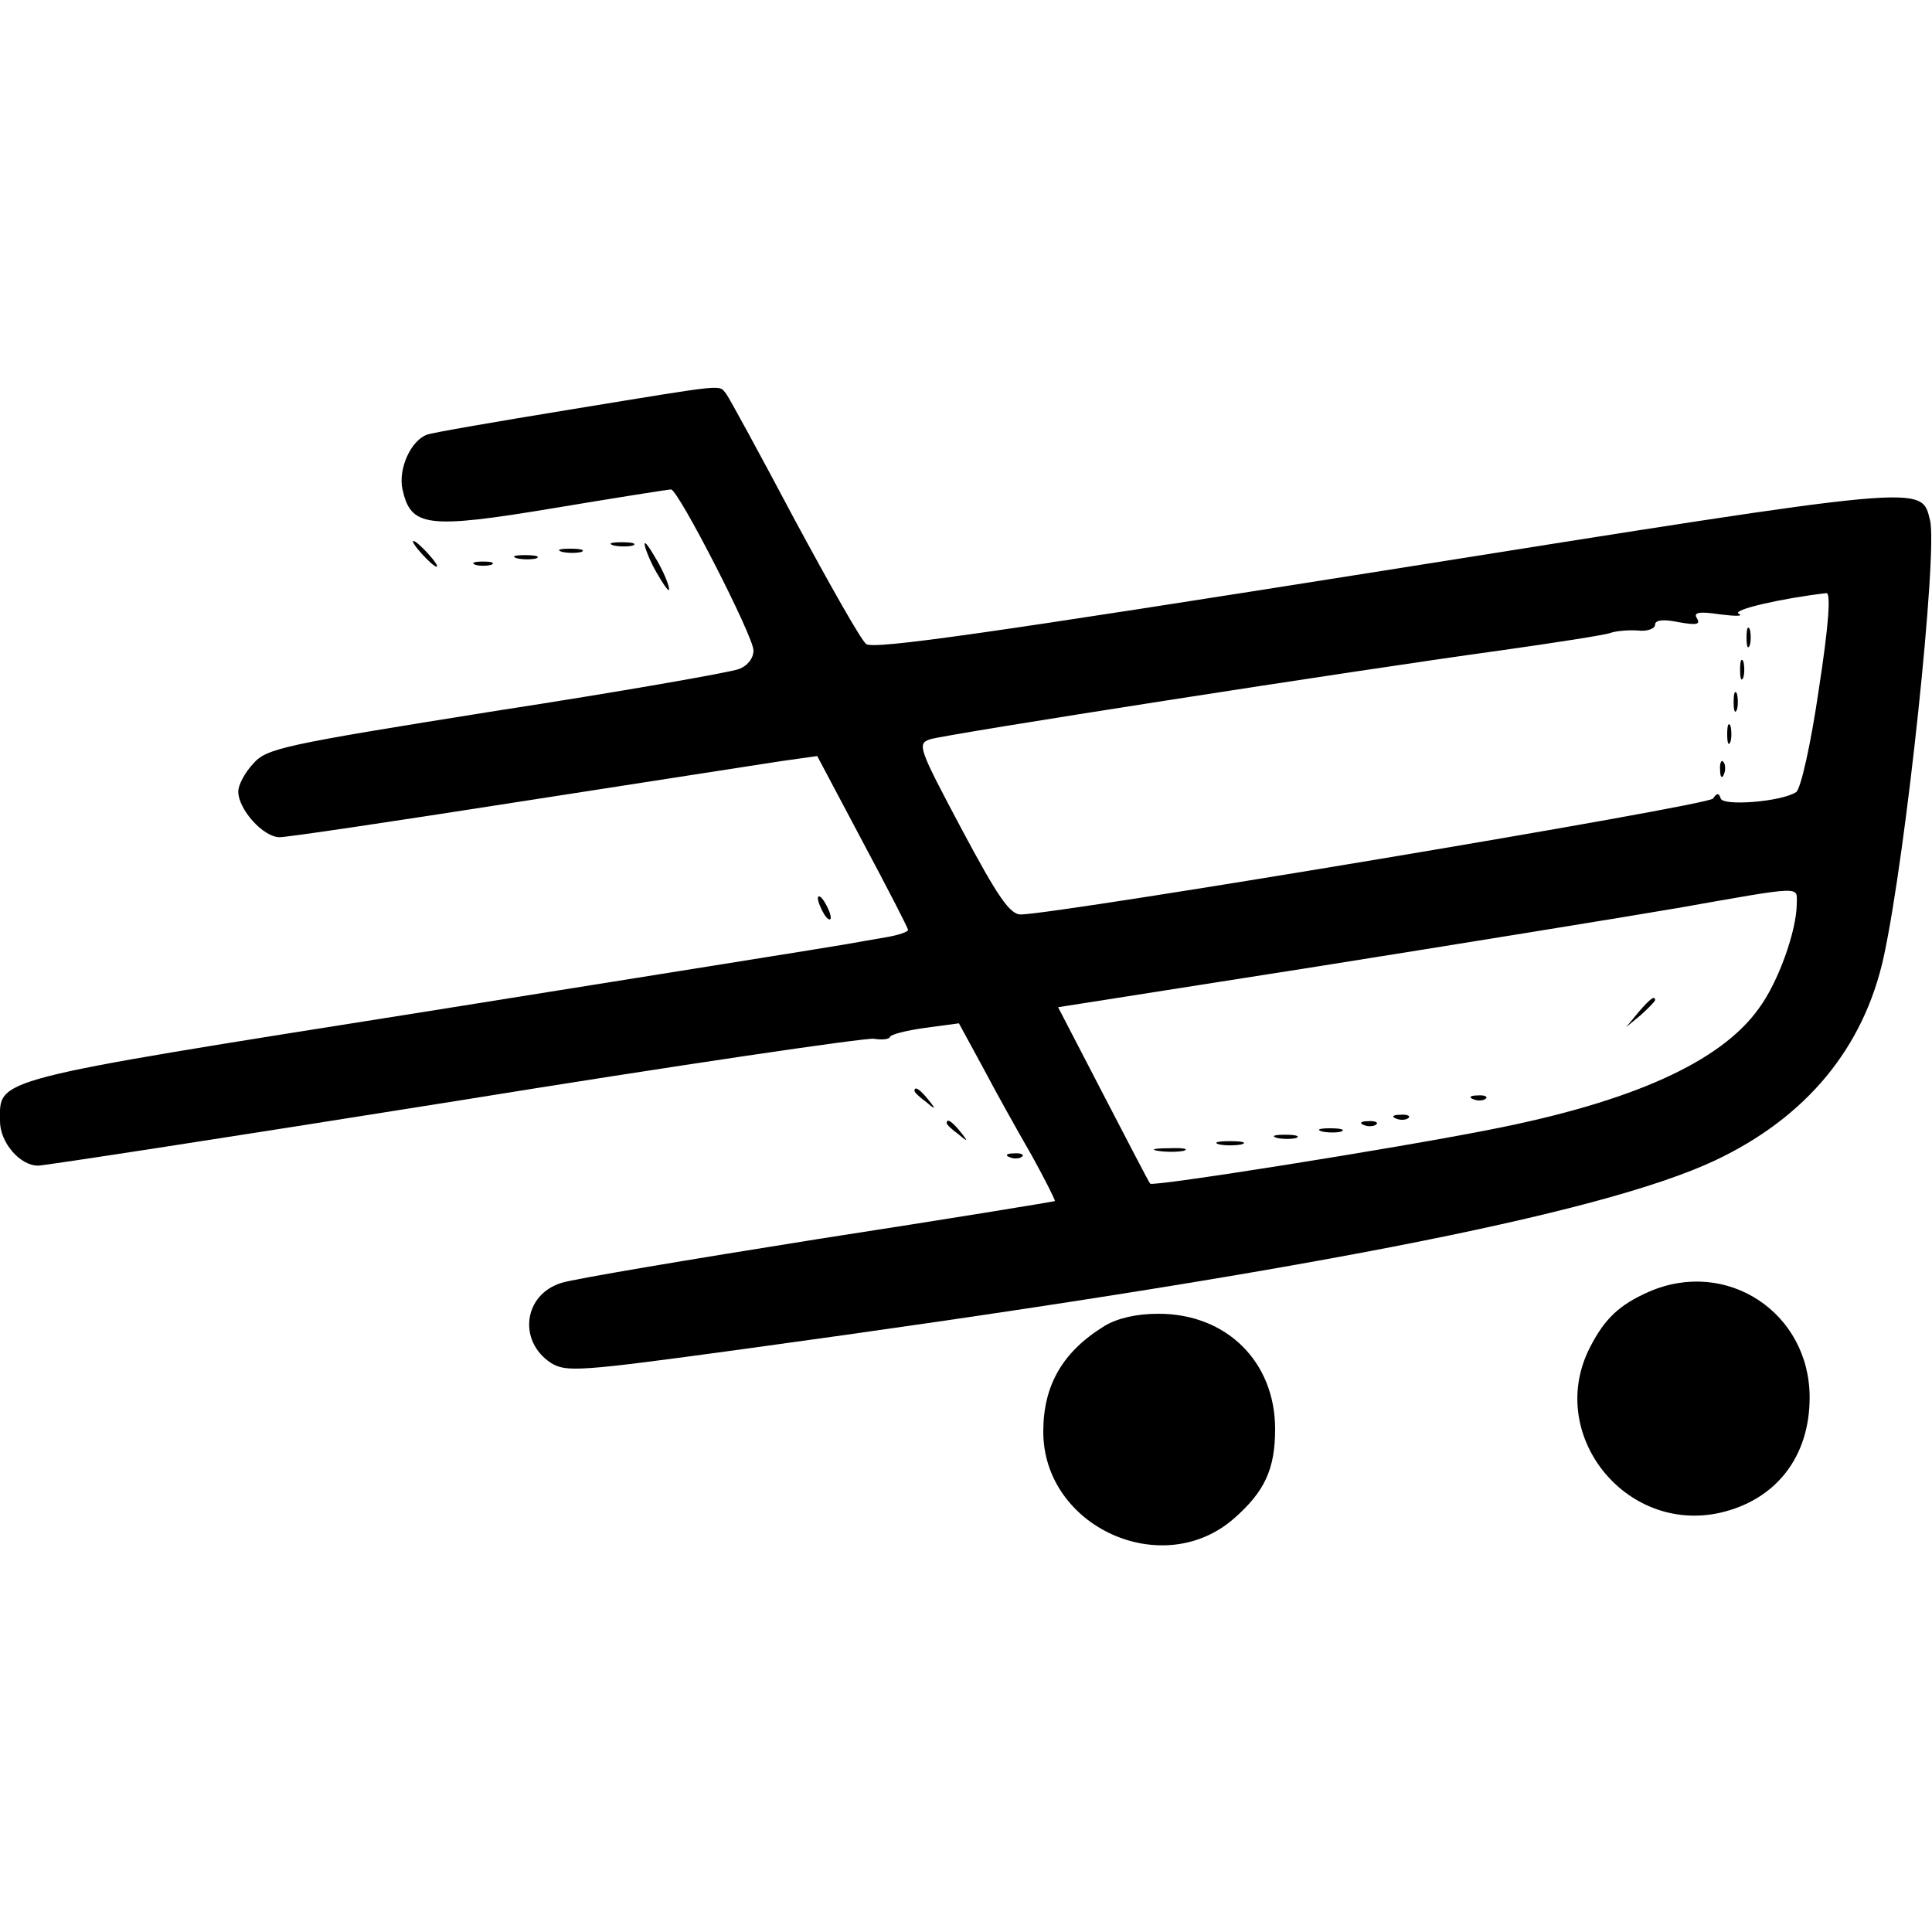 <?xml version="1.0" standalone="no"?>
<!DOCTYPE svg PUBLIC "-//W3C//DTD SVG 20010904//EN"
 "http://www.w3.org/TR/2001/REC-SVG-20010904/DTD/svg10.dtd">
<svg version="1.0" xmlns="http://www.w3.org/2000/svg"
 width="300pt" height="300pt" viewBox="0 0 300 300"
 preserveAspectRatio="xMidYMid meet">
<g transform="translate(0,300) scale(0.1,-0.1)"
fill="#000000" stroke="none">
<path d="M885 2364 c-116 -19 -215 -36 -222 -39 -25 -9 -45 -53 -38 -85 13
-58 37 -62 235 -29 96 16 178 29 182 29 11 0 128 -228 128 -250 0 -12 -9 -24
-23 -29 -13 -5 -183 -35 -378 -65 -332 -53 -355 -58 -376 -82 -13 -14 -23 -33
-23 -43 0 -28 39 -71 64 -71 13 0 180 25 372 55 192 30 375 58 406 63 l57 8
70 -132 c39 -73 71 -135 71 -138 0 -3 -15 -8 -32 -11 -18 -3 -46 -8 -63 -11
-16 -3 -311 -50 -655 -105 -682 -108 -660 -103 -660 -170 0 -33 31 -69 59 -69
10 0 302 45 647 100 346 56 639 99 651 97 12 -2 24 -1 25 3 2 4 26 10 55 14
l52 7 37 -68 c20 -38 54 -99 76 -137 21 -38 37 -70 36 -71 -2 -1 -167 -28
-368 -59 -201 -32 -380 -62 -398 -68 -59 -18 -68 -90 -17 -124 24 -15 42 -14
298 21 856 117 1331 209 1510 293 142 67 231 175 262 316 35 161 84 628 72
678 -14 56 2 57 -848 -78 -612 -97 -793 -123 -804 -114 -8 6 -57 93 -111 193
-53 100 -101 188 -106 195 -13 15 8 17 -243 -24z m1939 -436 c-12 -83 -28
-154 -35 -158 -23 -15 -113 -22 -117 -10 -3 9 -6 9 -12 0 -7 -11 -1014 -179
-1075 -180 -17 0 -36 28 -92 133 -67 126 -69 132 -49 139 25 8 660 107 886
138 85 12 162 24 170 27 8 3 27 5 43 4 15 -2 27 3 27 9 0 7 12 9 36 4 28 -5
35 -4 29 6 -6 9 3 11 36 6 24 -3 37 -3 29 1 -12 6 67 24 136 32 7 1 4 -48 -12
-151z m-34 -331 c0 -42 -29 -123 -59 -163 -59 -83 -197 -145 -417 -188 -146
-29 -524 -89 -528 -84 -2 2 -34 64 -73 139 l-70 135 401 63 c220 35 473 76
561 91 198 35 185 34 185 7z"/>
<path d="M2712 2010 c0 -14 2 -19 5 -12 2 6 2 18 0 25 -3 6 -5 1 -5 -13z"/>
<path d="M2702 1960 c0 -14 2 -19 5 -12 2 6 2 18 0 25 -3 6 -5 1 -5 -13z"/>
<path d="M2692 1910 c0 -14 2 -19 5 -12 2 6 2 18 0 25 -3 6 -5 1 -5 -13z"/>
<path d="M2682 1860 c0 -14 2 -19 5 -12 2 6 2 18 0 25 -3 6 -5 1 -5 -13z"/>
<path d="M2671 1804 c0 -11 3 -14 6 -6 3 7 2 16 -1 19 -3 4 -6 -2 -5 -13z"/>
<path d="M2544 1428 l-19 -23 23 19 c12 11 22 21 22 23 0 8 -8 2 -26 -19z"/>
<path d="M2288 1293 c7 -3 16 -2 19 1 4 3 -2 6 -13 5 -11 0 -14 -3 -6 -6z"/>
<path d="M2168 1263 c7 -3 16 -2 19 1 4 3 -2 6 -13 5 -11 0 -14 -3 -6 -6z"/>
<path d="M2118 1253 c7 -3 16 -2 19 1 4 3 -2 6 -13 5 -11 0 -14 -3 -6 -6z"/>
<path d="M2053 1243 c9 -2 23 -2 30 0 6 3 -1 5 -18 5 -16 0 -22 -2 -12 -5z"/>
<path d="M1983 1233 c9 -2 23 -2 30 0 6 3 -1 5 -18 5 -16 0 -22 -2 -12 -5z"/>
<path d="M1893 1223 c9 -2 25 -2 35 0 9 3 1 5 -18 5 -19 0 -27 -2 -17 -5z"/>
<path d="M1798 1213 c12 -2 30 -2 40 0 9 3 -1 5 -23 4 -22 0 -30 -2 -17 -4z"/>
<path d="M655 2140 c10 -11 20 -20 23 -20 3 0 -3 9 -13 20 -10 11 -20 20 -23
20 -3 0 3 -9 13 -20z"/>
<path d="M953 2153 c9 -2 23 -2 30 0 6 3 -1 5 -18 5 -16 0 -22 -2 -12 -5z"/>
<path d="M1001 2155 c0 -5 8 -26 19 -45 11 -19 19 -30 19 -25 0 6 -8 26 -19
45 -11 19 -19 31 -19 25z"/>
<path d="M873 2143 c9 -2 23 -2 30 0 6 3 -1 5 -18 5 -16 0 -22 -2 -12 -5z"/>
<path d="M803 2133 c9 -2 23 -2 30 0 6 3 -1 5 -18 5 -16 0 -22 -2 -12 -5z"/>
<path d="M738 2123 c6 -2 18 -2 25 0 6 3 1 5 -13 5 -14 0 -19 -2 -12 -5z"/>
<path d="M1270 1605 c0 -5 5 -17 10 -25 5 -8 10 -10 10 -5 0 6 -5 17 -10 25
-5 8 -10 11 -10 5z"/>
<path d="M1420 1306 c0 -2 8 -10 18 -17 15 -13 16 -12 3 4 -13 16 -21 21 -21
13z"/>
<path d="M1470 1256 c0 -2 8 -10 18 -17 15 -13 16 -12 3 4 -13 16 -21 21 -21
13z"/>
<path d="M1568 1203 c7 -3 16 -2 19 1 4 3 -2 6 -13 5 -11 0 -14 -3 -6 -6z"/>
<path d="M2560 994 c-45 -20 -68 -41 -91 -86 -69 -134 54 -290 202 -257 87 20
139 87 139 179 0 132 -129 217 -250 164z"/>
<path d="M1715 941 c-65 -40 -95 -92 -95 -164 0 -148 185 -232 296 -135 48 42
64 77 64 139 0 104 -75 179 -181 179 -35 0 -64 -7 -84 -19z"/>
</g>
</svg>
